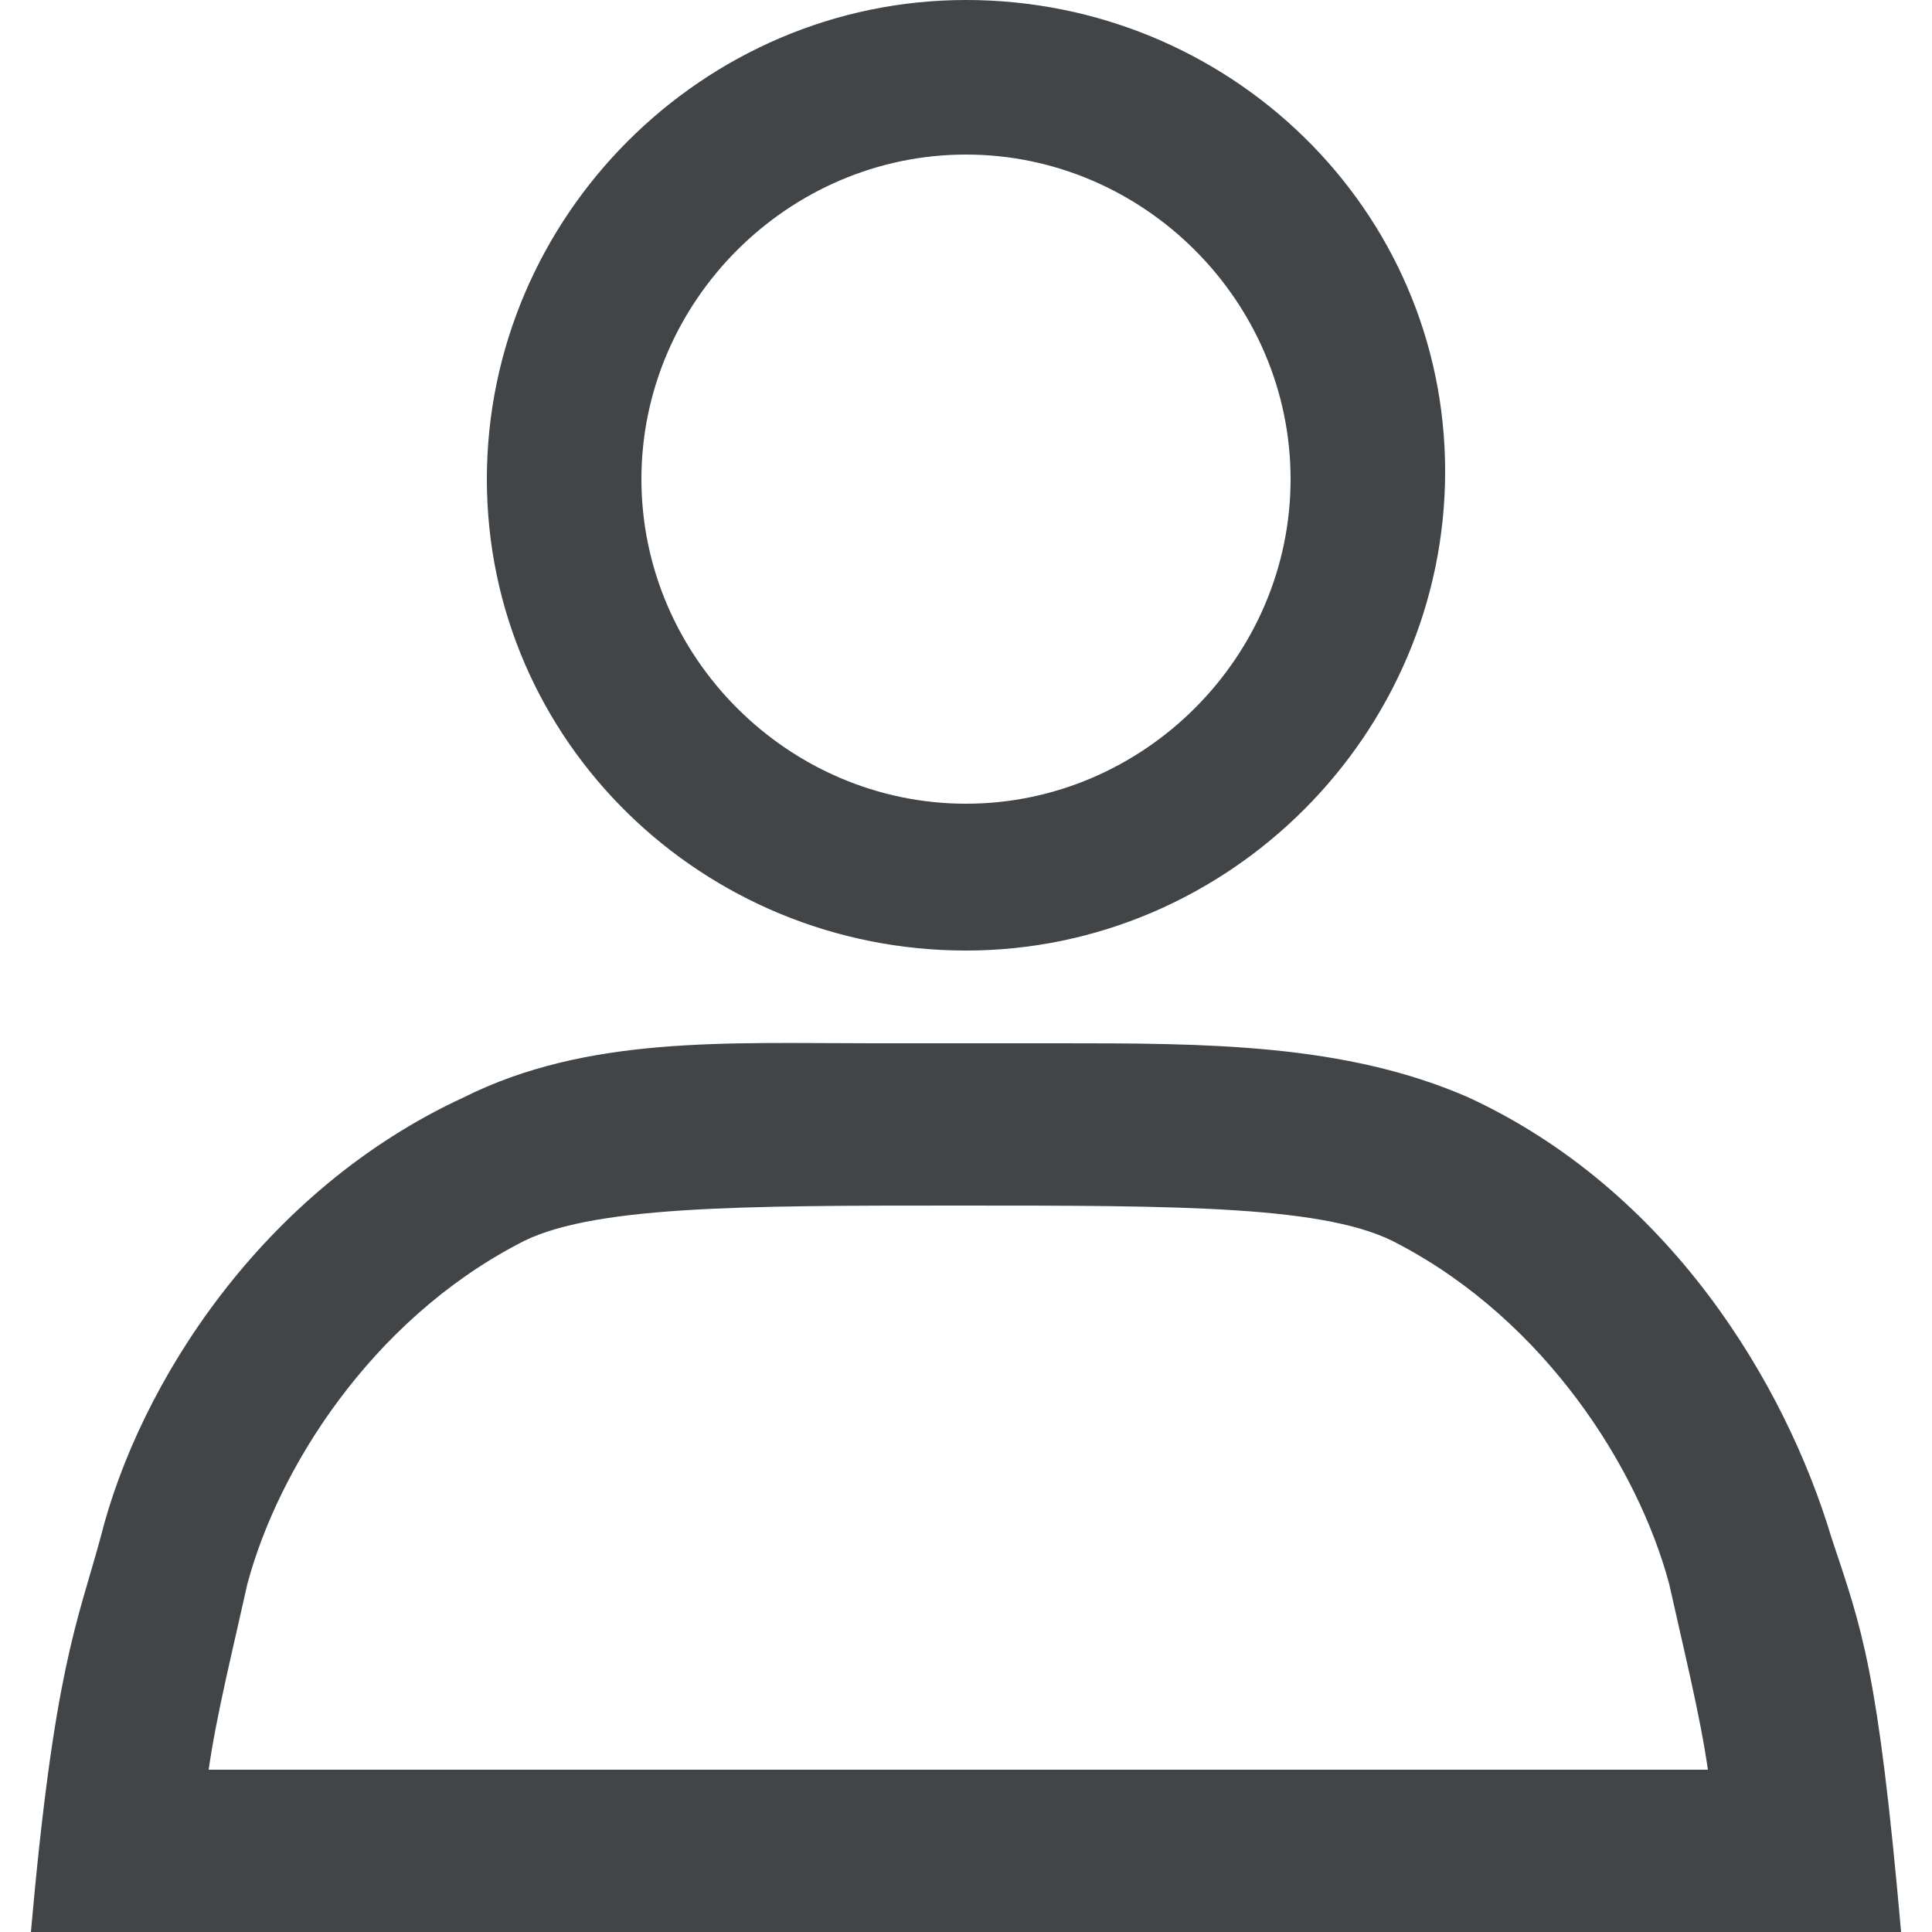 <?xml version="1.0" encoding="UTF-8"?>
<svg xmlns="http://www.w3.org/2000/svg" xmlns:xlink="http://www.w3.org/1999/xlink" version="1.1" id="Layer_1" x="0px" y="0px" viewBox="0 0 25 25" style="enable-background:new 0 0 25 25;" xml:space="preserve">
<style type="text/css">
	.st0{fill:#414547;}
</style>
<g>
	<g>
		<path class="st0" d="M12.5,12.3c-3.4,0-6.2-2.7-6.2-6.1S9.1,0,12.5,0s6.2,2.7,6.2,6.1S15.9,12.3,12.5,12.3z M12.5,2    c-2.3,0-4.2,1.9-4.2,4.2s1.9,4.2,4.2,4.2s4.2-1.9,4.2-4.2S14.8,2,12.5,2z"></path>
	</g>
	<path class="st0" d="M24.6,25c-0.3-3.4-0.5-3.9-0.9-5.1v0c-0.6-2-2.1-4.5-4.7-5.7c-1.6-0.7-3.4-0.7-5.3-0.7h-2.4   c-1.9,0-3.7-0.1-5.3,0.7c-2.6,1.2-4.2,3.7-4.7,5.7v0c-0.3,1.1-0.6,1.7-0.9,5.1H24.6z M3.2,20.5c0.4-1.5,1.6-3.4,3.5-4.4   c0.9-0.5,2.9-0.5,5.7-0.5c2.9,0,4.8,0,5.7,0.5c1.9,1,3.1,2.9,3.5,4.4c0.2,0.9,0.4,1.7,0.5,2.4h-9.7h-0.1H2.7   C2.8,22.2,3,21.4,3.2,20.5z"></path>
</g>
</svg>
